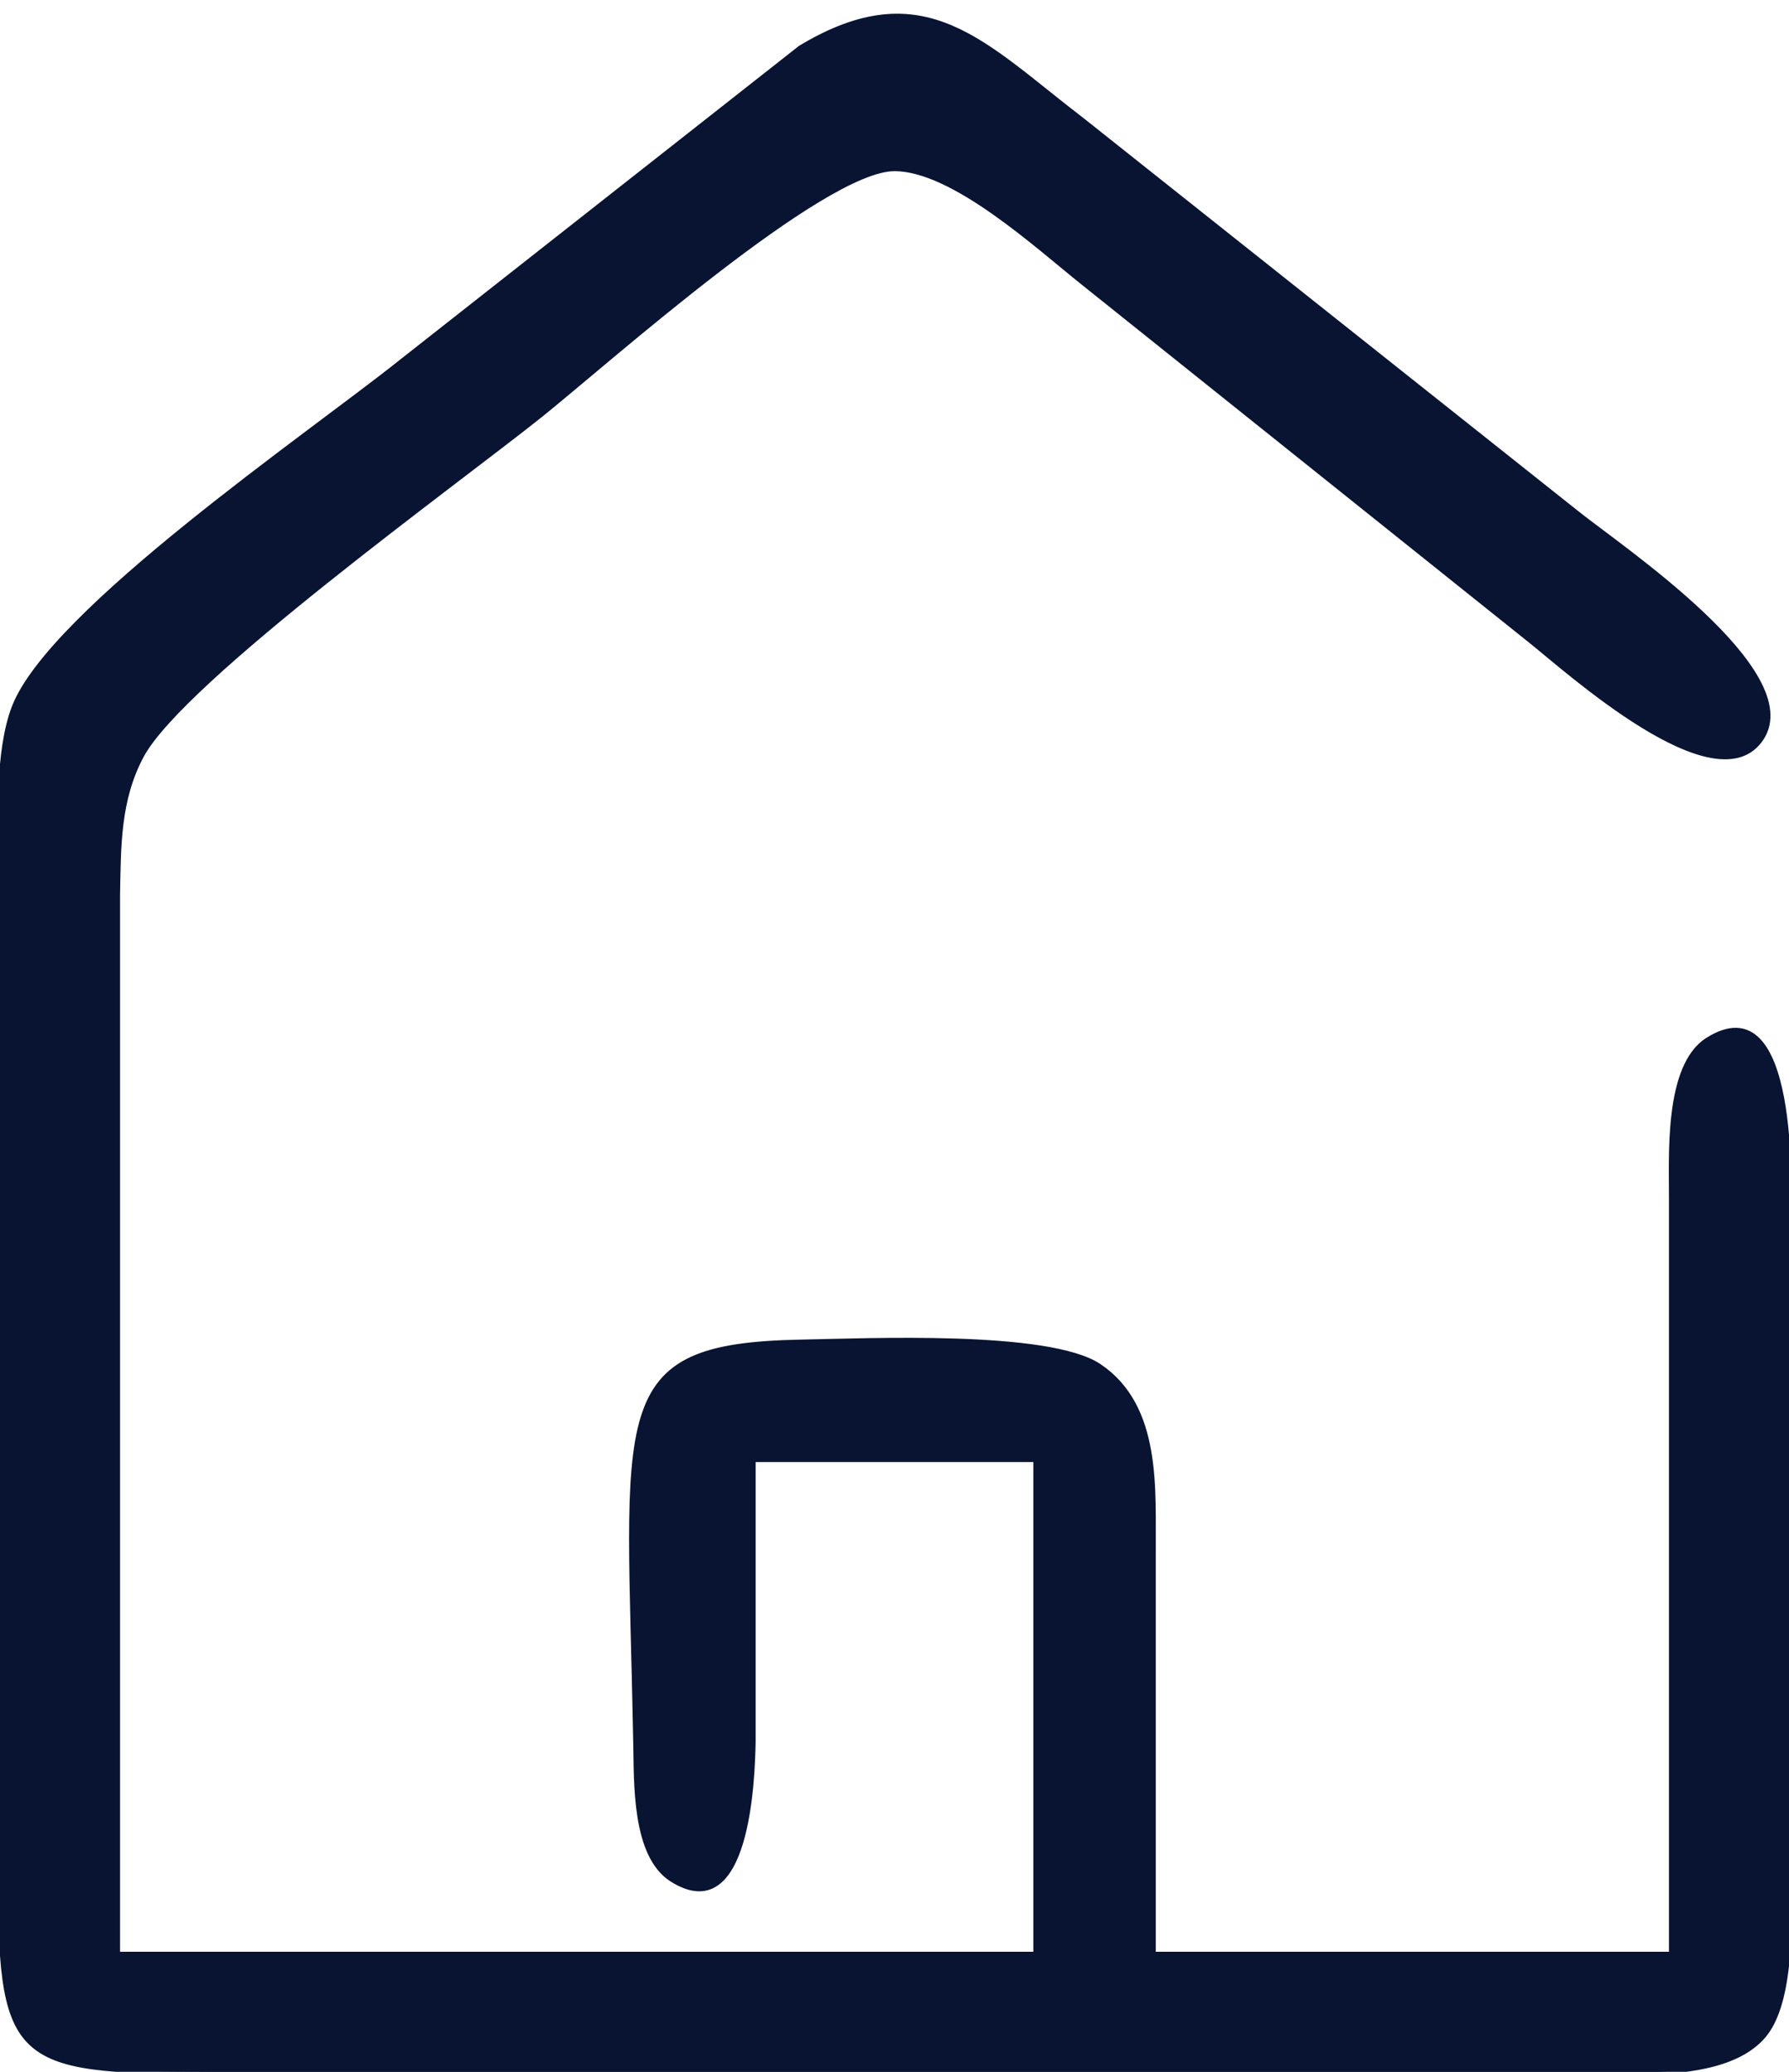 <svg xmlns="http://www.w3.org/2000/svg" width="26.808mm" height="31.041mm" viewBox="0 0 76 88">
  <path id="Selezione" fill="#081432" stroke="#081432" stroke-width="0.2" d="M 71.00,83.00            C 71.00,83.00 71.00,51.00 71.00,51.00              71.01,49.16 70.77,45.29 72.54,44.17              76.33,41.77 76.00,50.52 76.00,52.00              76.00,52.00 76.00,79.00 76.00,79.00              76.00,80.99 76.23,84.81 74.98,86.40              73.41,88.38 69.30,88.00 67.00,88.00              67.00,88.00 9.00,88.00 9.00,88.00              0.36,87.98 0.02,87.64 0.00,79.00              0.00,79.00 0.00,37.00 0.00,37.00              0.00,34.98 -0.12,31.89 0.60,30.04              2.16,25.98 13.14,18.48 17.00,15.40              17.00,15.40 34.00,2.03 34.00,2.03              39.28,-1.15 41.76,1.88 46.00,5.12              46.00,5.12 67.00,21.80 67.00,21.80              68.82,23.26 76.69,28.53 74.83,31.36              72.94,34.24 66.55,28.43 65.00,27.20              65.00,27.20 46.00,12.00 46.00,12.00              44.08,10.47 40.50,7.17 38.00,7.17              34.95,7.17 25.78,15.37 23.00,17.60              19.43,20.46 7.76,28.86 6.02,32.09              5.01,33.97 5.04,35.94 5.00,38.00              5.00,38.00 5.00,83.00 5.00,83.00              5.00,83.00 44.00,83.00 44.00,83.00              44.00,83.00 44.00,62.00 44.00,62.00              44.00,62.00 32.00,62.00 32.00,62.00              32.00,62.00 32.00,74.00 32.00,74.00              31.97,75.52 31.78,81.88 28.54,79.83              26.92,78.80 27.04,75.67 27.00,74.00              26.74,59.76 25.76,57.16 34.00,57.00              36.82,56.95 44.54,56.59 46.69,58.02              49.27,59.75 48.98,63.27 49.00,66.00              49.00,66.00 49.00,83.00 49.00,83.00              49.00,83.00 71.00,83.00 71.00,83.00 Z"/>
</svg>